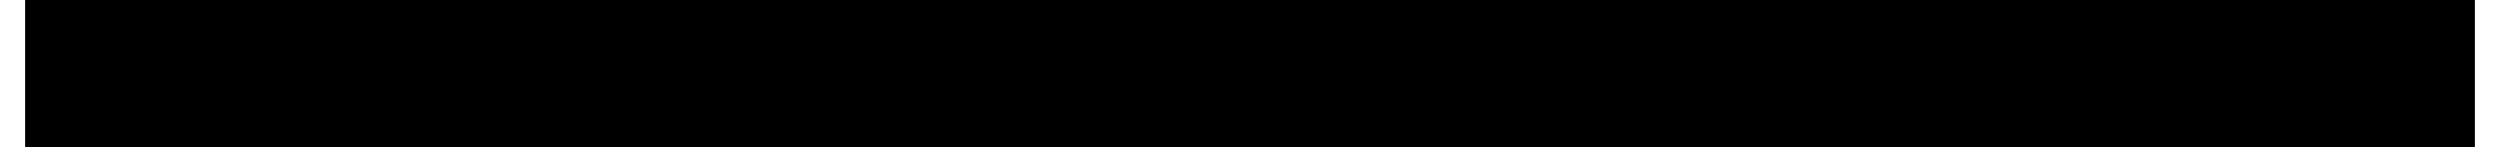 <?xml version="1.0" encoding="UTF-8"?>
<!DOCTYPE svg PUBLIC '-//W3C//DTD SVG 1.0//EN'
          'http://www.w3.org/TR/2001/REC-SVG-20010904/DTD/svg10.dtd'>
<svg height="23" stroke="#000" stroke-linecap="square" stroke-miterlimit="10" viewBox="0 0 389.54 23.46" width="390" xmlns="http://www.w3.org/2000/svg" xmlns:xlink="http://www.w3.org/1999/xlink"
><defs
  ><clipPath id="a"
    ><path d="M0 0V23.46H389.54V0Z"
    /></clipPath
    ><clipPath clip-path="url(#a)" id="b"
    ><path d="M-115.74 97.66h612v-792h-612Zm0 0"
    /></clipPath
  ></defs
  ><g
  ><g fill="#231F20" stroke="none"
    ><path clip-path="url(#b)" d="M7.41 15.33l-.85-.12c-.48-.48-.6-.84-.6-1.32V9.09H5V8.61h.24l.48-.24.36-.24.12-.61.24-.96h.85V8.37H9.33v.72H7.29v3.85c0 .48 0 .84 0 .96l.12.36.36.12h.72l.72-.24.37.48-.49.36c-.96.24-1.32.36-1.68.36Zm0 0"
      /><path clip-path="url(#b)" d="M11.01 5.96L9.93 5.84V5.35l2.05-.24h.12l.24.12V9.2c.24-.24.6-.48 1.08-.72l.97-.36c.96 0 1.32.12 1.68.36l.49.48c.24.84.24 1.33.24 2.05v3.48l.96.12v.61H14.75v-.61l.84-.12V11.01c0-.48-.12-.85-.12-1.21l-.24-.48-.6-.24H13.54c-.6.36-.96.48-1.2.72v4.69l.84.12v.61H10.29v-.61l.72-.12V5.96Zm0 0"
      /><path clip-path="url(#b)" d="M18.72 14.61l.96-.12V9.33l-.96-.24V8.37l1.81-.24.24.24v1.2l.24-.36.72-.6c.72-.36 1.08-.48 1.45-.48h.36l.12 1.44-.24-.12h-.36c-.85 0-1.57.12-2.05.6v4.45l1.56.12v.6H18.72v-.6Zm0 0"
      /><path clip-path="url(#b)" d="M24.49 11.73l.12-1.33c.6-1.08.97-1.56 1.57-1.8l.96-.48c1.69 0 2.53.36 3.01.96.6.72.85 1.56.85 2.65l-.25 1.44c-.6 1.08-.96 1.44-1.44 1.68l-1.08.48c-1.69 0-2.41-.36-3.01-.96-.48-.72-.72-1.56-.72-2.64Zm3.25 2.88l.97-.24c.6-.96.84-1.68.84-2.52 0-.97-.24-1.69-.48-2.17l-.72-.84c-1.21 0-1.69.24-1.93.72-.36.48-.48 1.2-.48 2.05 0 .96.12 1.68.36 2.16l.84.84Zm0 0"
      /><path clip-path="url(#b)" d="M37.85 15.33l-.36-.12-.36-.24v-.72l-.6.6c-.85.36-1.21.48-1.69.48l-1.33-.24c-.6-.84-.84-1.44-.84-2.4V9.09l-.72-.24V8.37l1.81-.24.24.24v4.21c0 .48 0 .84.12 1.08l.24.48.6.36.96-.12c.61-.24.85-.48 1.09-.6V9.09l-.97-.24V8.37l1.93-.24.36.24v6.13h.73v.6l-.49.12-.48.12Zm0 0"
      /><path clip-path="url(#b)" d="M43.15 18.46c-1.08 0-1.93-.12-2.41-.48l-.72-.72c0-.96.12-1.32.36-1.68l.48-.49-.24-.72c0-.72.12-1.08.24-1.32l.48-.48-.48-.6c-.48-.6-.6-.96-.6-1.45l.12-.96c.6-.72.96-.96 1.45-1.08l.84-.36c1.44 0 2.05.24 2.53.48l.36-.24.72-.24h.72V9.21H45.67l.24.72c0 .84-.12 1.33-.36 1.69l-.6.6c-.85.48-1.33.48-1.93.48h-.6l-.6.24-.12.36.12.6.72.36h1.93c.84 0 1.44.12 1.8.36l.6.85c0 .96-.12 1.44-.48 1.8l-.84.72c-1.21.36-1.81.48-2.41.48Zm0-6.37c.96 0 1.45-.6 1.45-1.69l-.12-.96c-.49-.48-.85-.6-1.33-.6l-.84.12c-.48.48-.73.84-.73 1.44l.13.85c.6.72.96.84 1.44.84Zm0 5.65h.84c.73-.24 1.09-.36 1.33-.6l.24-.6v-.96l-.84-.37H42.67c-.36 0-.6 0-.84-.12l-.49.85c0 .96.12 1.32.37 1.44l.84.36Zm0 0"
      /><path clip-path="url(#b)" d="M48.44 5.96l-1.08-.12V5.36l2.04-.24.36.12V8.13l-.12 1.08.61-.48c.96-.48 1.44-.6 1.92-.6l.97.12c.6.36.84.72.96 1.08l.12.96v4.21l.84.12v.6H52.05v-.6l.85-.12V11.01c0-.49 0-.85-.12-1.21l-.12-.48-.73-.24c-.6 0-.96 0-1.32.12l-.6.36-.25 4.93.85.12v.6H47.6v-.6l.84-.12V5.96Zm0 0"
      /><path clip-path="url(#b)" d="M60.72 5.96l-1.09-.12V5.36l2.17-.24.24.12V9.21c.24-.24.6-.48 1.08-.72l.97-.36c.96 0 1.32.12 1.68.36l.49.48c.24.84.36 1.32.36 2.05v3.48l.84.12v.6H64.44v-.6l.84-.12V11.01c0-.49-.12-.85-.12-1.21l-.24-.48-.6-.24h-.96c-.73.36-1.09.48-1.33.72v4.69l.84.12v.6H59.99v-.6l.73-.12V5.96Zm0 0"
      /><path clip-path="url(#b)" d="M71.43 15.33c-.96 0-1.68-.36-2.29-.96-.48-.72-.84-1.56-.84-2.65l.24-1.32c.48-1.08.84-1.56 1.45-1.8l.96-.48c1.45 0 2.05.24 2.53.6.48.48.6 1.08.72 1.92l-.12.84-4.33.24c0 .85.24 1.45.6 2.05l.84.72c1.09 0 1.33-.12 1.81-.24l.6-.24.48.36-.6.48c-.96.36-1.45.48-2.05.48Zm1.33-4.21v-.36l-.12-1.2c-.36-.6-.73-.72-1.21-.72l-.84.12c-.6.72-.84 1.32-.84 2.16h3.01Zm0 0"
      /><path clip-path="url(#b)" d="M75.27 14.61l.96-.12V9.33l-.96-.24V8.37l1.81-.24.24.24v1.2l.24-.36.72-.6c.72-.36 1.08-.48 1.45-.48h.36l.12 1.44-.24-.12h-.36c-.85 0-1.45.12-2.05.6v4.45l1.56.12v.6H75.27v-.6Zm0 0"
      /><path clip-path="url(#b)" d="M85.02 11.73l.12-1.32c.73-1.08 1.09-1.56 1.57-1.8l1.09-.48c1.56 0 2.28.36 2.89.96.48.72.72 1.56.72 2.64l-.12 1.45c-.6 1.08-.97 1.44-1.57 1.68l-.96.48c-1.57 0-2.41-.36-2.89-.96-.6-.72-.85-1.56-.85-2.65Zm3.26 2.89l.96-.24c.6-.96.72-1.68.72-2.53 0-.96-.12-1.68-.36-2.16l-.72-.84c-1.21 0-1.69.24-1.93.72-.36.48-.48 1.2-.48 2.04 0 .97.12 1.69.48 2.17l.72.84Zm0 0"
      /><path clip-path="url(#b)" d="M92 8.37h3.01v.6l-.97.12.97 3.61.48 1.56.36-1.56 1.21-4.33h1.2l1.21 4.33.36 1.56.48-1.56.96-3.61-.96-.12v-.6h2.53v.6l-.6.12-1.93 6.25H99.1l-1.32-4.45-.36-1.44-.24 1.44-1.33 4.45h-1.2L92.72 9.09 92 8.97v-.6Zm0 0"
      /><path clip-path="url(#b)" d="M104.04 9.33l-.97-.24V8.37l1.81-.24H105l.24.24v.84l.72-.48c.97-.48 1.45-.6 1.93-.6l.84.12c.61.36.85.72.97 1.08l.12.96v4.21l.96.12v.6h-3.01v-.6l.72-.12V11.01c0-.49 0-.85 0-1.21l-.24-.48-.6-.24h-.96c-.73.36-1.09.48-1.33.72v4.69l.84.12v.6h-3.01v-.6l.85-.12V9.33Zm0 0"
      /><path clip-path="url(#b)" d="M122.44 11.49l-.12 1.32c-.6 1.2-.96 1.68-1.56 2.04l-1.21.48c-.84 0-1.08 0-1.32-.12h-.48v2.17l1.2.24v.6h-3.49v-.6l.96-.24V9.33l-.96-.24V8.37l1.81-.24.24.24v.72l.6-.48c.72-.36 1.2-.48 1.68-.48l.85.12c.84.48 1.2.84 1.44 1.32l.36 1.2ZM119.2 8.97l-.6.12-.72.36-.12 4.81c0 .12.12.24.36.36h.48c.96 0 1.45-.24 1.93-.72.36-.48.6-1.2.6-2.28 0-.85-.24-1.57-.6-1.93l-.73-.72Zm0 0"
      /><path clip-path="url(#b)" d="M126.66 15.33c-.97 0-1.81-.36-2.29-.96-.48-.72-.84-1.56-.84-2.65l.12-1.32c.6-1.08.96-1.56 1.44-1.8l1.09-.48c1.44 0 2.04.24 2.53.6l.72 1.92c0 .48-.12.84-.12 1.08h-4.34c0 .85.24 1.45.6 2.05l.85.72c.96 0 1.32-.12 1.68-.24l.73-.24.36.36-.61.48c-.84.36-1.44.48-1.92.48Zm1.32-4.21v-.36l-.12-1.2c-.36-.6-.72-.72-1.2-.72l-.97.12c-.48.72-.72 1.32-.72 2.16h3.01Zm0 0"
      /><path clip-path="url(#b)" d="M130.51 14.61l.97-.12V9.33l-.97-.24V8.37l1.81-.24.24.24v1.2l.24-.36.73-.6c.72-.36 1.08-.48 1.44-.48h.36l.12 1.44-.24-.12h-.36c-.84 0-1.57.12-2.05.6v4.45l1.57.12v.6h-3.85v-.6Zm0 0"
      /><path clip-path="url(#b)" d="M137.37 14.13l.24.24.84.24c.85 0 1.21 0 1.45-.24l.36-.36-.12-.72-.48-.48c-.48-.36-.84-.48-1.33-.6l-1.2-.6c-.6-.6-.72-1.09-.72-1.57l.12-.72c.48-.6.72-.72 1.2-.96l.72-.24c.97 0 1.21.12 1.57.12l.96.24.12 1.56h-.84l-.24-.84-.12-.24-.72-.12h-.97l-.6.6.12.72.36.48.6.24.61.25.84.36c.6.36.84.6 1.08.84l.24.6c0 .96-.24 1.44-.72 1.8s-1.2.6-1.92.6l-.85-.12c-.96-.12-1.32-.24-1.56-.36V13.17h.72l.24.96Zm0 0"
      /><path clip-path="url(#b)" d="M142.54 11.73l.24-1.33c.6-1.08.96-1.56 1.57-1.8l.96-.48c1.69 0 2.53.36 3.01.96.48.72.84 1.56.84 2.65l-.24 1.44c-.6 1.08-.96 1.44-1.44 1.68l-1.09.48c-1.68 0-2.41-.36-3.01-.96-.48-.72-.84-1.56-.84-2.64Zm3.37 2.88l.97-.24c.6-.96.84-1.68.84-2.52 0-.97-.24-1.69-.48-2.17l-.73-.84c-1.2 0-1.68.24-2.04.72-.24.48-.37 1.2-.37 2.05 0 .96.13 1.68.37 2.16l.72.84Zm0 0"
      /><path clip-path="url(#b)" d="M150.97 9.33l-.84-.24V8.37l1.8-.24.24.24v.84l.73-.48c.96-.48 1.44-.6 1.92-.6l.97.12c.6.36.72.72.84 1.08l.24.96v4.21l.85.12v.6h-3.01v-.6l.85-.12V11.01c0-.49 0-.85-.12-1.21l-.24-.48-.61-.24h-.96c-.72.36-.96.48-1.32.72v4.69l.96.12v.6h-3.01v-.6l.72-.12V9.33Zm0 0"
      /><path clip-path="url(#b)" d="M158.67 13.29c0-.72.36-1.32 1.2-1.68.73-.36 1.69-.6 3.01-.6v-.37l-.12-.6-.24-.72-.72-.24c-.84 0-1.2.12-1.57.24l-.72.24-.6-.48.36-.24.84-.36c.85-.24 1.21-.36 1.57-.36l1.08.12c.73.36.97.6 1.09.96l.24.84v4.57h.72v.48l-.36.12-.72.12-.6-.12-.25-.24v-.6l-.48.48c-.72.36-1.2.48-1.68.48l-1.09-.24c-.84-.6-.96-1.08-.96-1.8Zm2.65 1.2l.48-.12.84-.36.24-2.28c-.96 0-1.68.12-2.16.36l-.73.6c0 .96.12 1.2.37 1.44l.6.36Zm0 0"
      /><path clip-path="url(#b)" d="M166.61 5.96l-.97-.12V5.36l2.05-.25.24.12v9.26l1.09.12v.6h-3.38v-.6l.97-.12V5.96Zm0 0"
      /><path clip-path="url(#b)" d="M177.08 15.33c-1.09 0-1.81-.36-2.41-.96-.48-.72-.72-1.56-.72-2.64l.12-1.33c.48-1.08.96-1.56 1.44-1.8l1.09-.48c1.44 0 2.04.24 2.4.6.49.48.73 1.08.73 1.92v.85l-4.45.24c0 .84.24 1.44.6 2.04l.85.72c1.08 0 1.44-.12 1.8-.24l.6-.24.49.36-.61.48c-.96.36-1.44.48-1.92.48Zm1.2-4.2l.12-.37-.12-1.2c-.48-.6-.84-.72-1.32-.72l-.85.12c-.6.72-.72 1.32-.84 2.17h3.01Zm0 0"
      /><path clip-path="url(#b)" d="M183.34 11.73l-2.17-2.65-.72-.12v-.6h3.25v.6l-.96.12 1.2 1.56.36.49.37-.49 1.2-1.56-.96-.12v-.6h2.65v.6l-.73.12-2.16 2.53 2.28 2.88.73.12v.6h-3.26v-.6l.85-.12-1.09-1.68-.48-.6-.24.6-1.2 1.68.96.12v.6h-2.89v-.6l.84-.12 2.17-2.76Zm0 0"
      /><path clip-path="url(#b)" d="M195.13 11.49l-.12 1.32c-.6 1.2-1.08 1.68-1.56 2.04l-1.21.48c-.96 0-1.2 0-1.44-.12h-.36l-.12.97v1.2l1.32.24v.6h-3.49v-.6l.84-.24V9.33l-.84-.24V8.37l1.68-.24h.12l.25.24v.72l.6-.48c.72-.36 1.08-.48 1.56-.48l.97.12c.84.48 1.2.84 1.44 1.32l.36 1.2Zm-3.25-2.53l-.6.12-.84.36-.12 4.81c0 .12.24.24.48.36h.48c.96 0 1.45-.24 1.81-.72.48-.48.6-1.2.6-2.28l-.12-1.57c-.72-.84-1.21-1.08-1.69-1.08Zm0 0"
      /><path clip-path="url(#b)" d="M199.34 15.33c-1.08 0-1.81-.36-2.41-.96-.48-.72-.72-1.56-.72-2.64l.12-1.33c.6-1.08.96-1.56 1.44-1.8l1.09-.48c1.44 0 2.05.24 2.41.6.48.48.72 1.08.72 1.92v.85l-4.45.24c0 .84.24 1.44.61 2.04l.96.72c.96 0 1.32-.12 1.68-.24l.61-.24.48.36-.6.48c-.97.36-1.45.48-1.93.48Zm1.32-4.2v-.37l-.12-1.2c-.48-.6-.84-.72-1.32-.72l-.84.12c-.61.72-.73 1.32-.85 2.17h3.13Zm0 0"
      /><path clip-path="url(#b)" d="M203.07 14.61l.97-.12V9.33l-.85-.24V8.37l1.69-.24.36.24v.24l-.12.96h.12l.12-.36.72-.6c.73-.36 1.09-.48 1.57-.48h.24L208 9.57l-.12-.12h-.48c-.84 0-1.45.12-2.05.6v4.45l1.57.12v.6h-3.86v-.6Zm0 0"
      /><path clip-path="url(#b)" d="M210.29 7.05h-.36l-.36-.48V5.84l.6-.48.72.12.36.48v.73l-.6.36h-.36Zm-.48 2.28l-.97-.24V8.37l1.93-.24h.12l.24.24v6.13l.97.12v.6h-3.26v-.6l.97-.12V9.33Zm0 0"
      /><path clip-path="url(#b)" d="M216.18 15.33c-1.09 0-1.81-.36-2.41-.96-.48-.72-.72-1.56-.72-2.64l.12-1.33c.48-1.08.96-1.56 1.44-1.8l1.09-.48c1.44 0 2.04.24 2.4.6.49.48.73 1.08.73 1.92v.85l-4.45.24c0 .84.24 1.44.6 2.04l.85.72c1.08 0 1.44-.12 1.8-.24l.6-.24.49.36-.61.48c-.96.36-1.44.48-1.92.48Zm1.2-4.2l.12-.37-.12-1.2c-.48-.6-.84-.72-1.32-.72l-.85.12c-.6.72-.72 1.32-.84 2.17h3.01Zm0 0"
      /><path clip-path="url(#b)" d="M220.64 9.33l-.84-.24V8.37l1.8-.24.24.24v.84l.73-.48c.96-.48 1.44-.6 1.92-.6l.97.12c.6.36.72.72.84 1.08l.24.96v4.21l.84.12v.6h-3.01v-.6l.85-.12V11.01c0-.49-.12-.85-.12-1.21l-.25-.48-.6-.24h-.96c-.72.36-1.09.48-1.33.72v4.69l.85.12v.6h-2.89v-.6l.72-.12V9.33Zm0 0"
      /><path clip-path="url(#b)" d="M228.1 11.85l.12-1.33c.6-1.08.96-1.56 1.56-1.92l1.21-.48c1.08 0 1.32 0 1.56.12l.61.12.36 2.04h-.85l-.24-1.2-.36-.36c-1.2 0-1.69.24-2.05.6-.36.48-.48 1.2-.48 2.05 0 .96.24 1.68.6 2.16l.85.84c.96 0 1.32-.12 1.56-.24l.61-.24.48.36-.48.48c-.97.36-1.45.48-1.81.48l-1.33-.12c-.96-.6-1.32-1.08-1.56-1.56l-.36-1.2Zm0 0"
      /><path clip-path="url(#b)" d="M237.85 15.33c-.96 0-1.8-.36-2.28-.96-.61-.72-.85-1.56-.85-2.65l.12-1.32c.61-1.08.97-1.56 1.45-1.8l1.08-.48c1.45 0 2.05.24 2.53.6.36.48.6 1.08.6 1.92v.84l-4.33.24c0 .85.12 1.45.48 2.05l.96.72c.97 0 1.33-.12 1.69-.24l.72-.24.36.36-.6.48c-.96.36-1.44.48-1.93.48Zm1.33-4.21v-.36l-.12-1.2c-.48-.6-.84-.72-1.33-.72l-.84.12c-.6.72-.72 1.32-.72 2.16h3.01Zm0 0"
      /><path clip-path="url(#b)" d="M245.67 13.29c0-.72.36-1.32 1.21-1.68.72-.36 1.68-.6 3.01-.6v-.37l-.12-.6-.24-.72-.73-.24c-.84 0-1.2.12-1.56.24l-.73.24-.6-.48.36-.24.85-.36c.84-.24 1.2-.36 1.56-.36l1.09.12c.72.36.96.6 1.08.96l.24.84v4.57h.72v.48l-.36.12-.72.12-.6-.12-.24-.24v-.6l-.48.48c-.73.36-1.21.48-1.69.48l-1.09-.24c-.84-.6-.96-1.08-.96-1.8Zm2.65 1.2l.48-.12.85-.36.24-2.28c-.97 0-1.69.12-2.17.36l-.72.6c0 .96.12 1.2.36 1.44l.6.36Zm0 0"
      /><path clip-path="url(#b)" d="M253.49 9.33l-.96-.24V8.37l1.8-.24h.12l.24.24v.84l.61-.48c1.08-.48 1.56-.6 1.92-.6l.97.12c.6.36.84.72.96 1.08l.12.96v4.21l.97.12v.6h-3.01v-.6l.73-.12V11.01c0-.49 0-.85-.12-1.21l-.12-.48-.73-.24c-.6 0-.96 0-1.32.12l-.6.36-.24 4.93.84.12v.6h-3.01v-.6l.84-.12V9.33Zm0 0"
      /><path clip-path="url(#b)" d="M263.84 15.33l-.96-.12c-.85-.48-1.21-.84-1.45-1.44l-.36-1.08c0-1.44.12-2.17.36-2.65l.72-1.08c1.21-.6 1.81-.84 2.53-.84l.85.12.36-2.29-1.33-.12v-.6l2.29-.12.36.12v9.26h.72v.6l-.48.12-.6.12-.6-.12-.24-.24v-.6l-.61.48c-.72.36-1.2.48-1.56.48Zm.48-.84l.6-.12.85-.48.12-4.69c-.12-.12-.24-.24-.49-.24l-.48-.12c-.96 0-1.44.24-1.92.72-.37.48-.49 1.2-.49 2.29l.12 1.56c.73.84 1.09 1.08 1.69 1.08Zm0 0"
      /><path clip-path="url(#b)" d="M272.98 11.73l.12-1.33c.61-1.08 1.09-1.56 1.57-1.8l1.08-.48c1.57 0 2.41.36 2.89.96.61.72.85 1.56.85 2.65l-.12 1.44c-.73 1.08-1.09 1.44-1.57 1.68l-1.08.48c-1.69 0-2.41-.36-3.01-.96-.49-.72-.73-1.56-.73-2.64Zm3.25 2.88l.97-.24c.72-.96.84-1.68.84-2.52 0-.97-.12-1.69-.48-2.17l-.72-.84c-1.21 0-1.69.24-1.93.72-.36.48-.48 1.2-.48 2.05 0 .96.12 1.68.36 2.16l.84.84Zm0 0"
      /><path clip-path="url(#b)" d="M280.09 8.37h2.89v.6l-.96.12 1.32 3.49.48 1.56.48-1.44 1.33-3.61-.84-.12v-.6h2.53v.6l-.61.12-2.53 6.25h-1.08l-2.53-6.25-.48-.12v-.6Zm0 0"
      /><path clip-path="url(#b)" d="M290.92 15.33c-1.09 0-1.81-.36-2.41-.96-.48-.72-.72-1.57-.72-2.65l.12-1.32c.6-1.09.96-1.57 1.44-1.81l1.09-.48c1.44 0 2.04.24 2.41.72l.72.97c0 1.32 0 1.68-.12 1.92h-4.33c0 .84.24 1.44.6 2.05l.85.72c1.08 0 1.44-.12 1.8-.24l.61-.24.48.36-.6.48c-.97.36-1.45.48-1.93.48Zm1.2-4.21l.12-.36-.12-1.2c-.48-.61-.84-.73-1.32-.73l-.84.12c-.61.73-.73 1.33-.85 2.17h3.01Zm0 0"
      /><path clip-path="url(#b)" d="M294.64 14.61l.97-.12V9.33l-.97-.24V8.37l1.81-.24.24.24v1.2l.24-.36.72-.6c.73-.36 1.09-.48 1.57-.48h.24l.12 1.44-.12-.12h-.48c-.84 0-1.45.12-2.05.6v4.45l1.57.12v.6h-3.86v-.6Zm0 0"
      /><path clip-path="url(#b)" d="M305.47 9.09h-1.2V8.61l1.2-.24v-.6c0-.48.12-.96.36-1.45l.61-.72c.96-.48 1.44-.6 1.92-.6h.49l.24 1.32-.24-.12-.73-.24-.96.12-.36.85V8.37h1.68v.72H306.8V14.5l1.32.12v.6h-3.73v-.6l1.08-.12V9.09Zm0 0"
      /><path clip-path="url(#b)" d="M309.45 11.73l.24-1.32c.6-1.08.96-1.56 1.45-1.8l1.08-.48c1.69 0 2.41.36 3.01.96.48.72.72 1.56.72 2.64l-.12 1.45c-.6 1.08-.96 1.44-1.56 1.68l-.97.48c-1.68 0-2.53-.36-3.01-.96-.48-.72-.84-1.56-.84-2.65Zm3.25 2.89l1.09-.24c.6-.96.72-1.68.72-2.53 0-.96-.12-1.68-.36-2.16l-.73-.84c-1.2 0-1.68.24-2.04.72-.24.48-.49 1.2-.49 2.04 0 .97.25 1.69.49 2.17l.72.84Zm0 0"
      /><path clip-path="url(#b)" d="M322.93 15.33l-.48-.12-.24-.24v-.73l-.6.61c-.84.36-1.33.48-1.69.48l-1.32-.24c-.72-.85-.84-1.45-.84-2.41V9.08l-.73-.24V8.36l1.81-.24.24.24v4.21c0 .48 0 .84.12 1.08l.12.48.72.36.97-.12c.6-.24.84-.48 1.08-.6V9.08l-.96-.24V8.36l1.93-.24.36.24v6.13h.72v.61l-.96.24Zm0 0"
      /><path clip-path="url(#b)" d="M325.09 14.61l.96-.12V9.33l-.84-.24V8.37l1.68-.24.36.24v.24l-.12.96h.12l.24-.36.73-.6c.6-.36 1.08-.48 1.44-.48h.24l.12 1.44-.12-.12h-.36c-.84 0-1.56.12-2.17.6v4.45l1.69.12v.6h-3.97v-.6Zm0 0"
      /><path clip-path="url(#b)" d="M335.92 18.22h-.61l-.12-1.08h.61l.84-.12c.72-.48.96-1.08 1.2-1.81h-.6l-2.41-6.13-.48-.12v-.6h3.01v.6l-.96.12 1.8 5.41.49-1.8 1.2-3.61-.84-.12v-.6h2.53v.6l-.61.12c-1.32 3.73-2.04 5.77-2.28 6.25l-.49 1.33c-.48.72-.72 1.08-1.08 1.32l-.72.24Zm0 0"
      /><path clip-path="url(#b)" d="M345.18 15.33c-.96 0-1.69-.36-2.29-.96-.48-.72-.84-1.56-.84-2.64l.24-1.33c.48-1.08.84-1.56 1.45-1.8l.96-.48c1.44 0 2.05.24 2.53.6l.72 1.92c0 .49-.12.85-.12 1.09H343.5c0 .84.25 1.44.61 2.04l.84.72c1.08 0 1.32-.12 1.81-.24l.6-.24.48.36-.6.48c-.97.36-1.45.48-2.05.48Zm1.33-4.2v-.37l-.13-1.2c-.36-.6-.72-.72-1.2-.72l-.96.12c-.48.72-.73 1.32-.73 2.17h3.02Zm0 0"
      /><path clip-path="url(#b)" d="M349.03 13.29c0-.72.37-1.32 1.09-1.68.84-.36 1.81-.6 3.01-.6v-.97l-.36-.72-.6-.24c-.85 0-1.21.12-1.57.24l-.72.24-.6-.48.24-.24.96-.36c.84-.24 1.2-.36 1.57-.36l1.08.12c.72.36.96.6 1.08.96l.24.84v4.57h.73v.48l-.36.12-.73.12-.6-.12-.24-.24v-.6l-.6.48c-.72.36-1.09.48-1.57.48L350 15.09c-.84-.6-.97-1.08-.97-1.8Zm2.65 1.2l.49-.12.72-.36.24-2.28c-.84 0-1.57.12-2.05.36l-.72.6c0 .96.12 1.2.36 1.44l.48.36Zm0 0"
      /><path clip-path="url(#b)" d="M356.13 14.61l.84-.12V9.33l-.84-.24V8.37l1.69-.24h.12l.24.24v1.2l.24-.36.72-.6c.72-.36 1.09-.48 1.45-.48h.36V9.57l-.12-.12h-.36c-.85 0-1.57.12-2.17.6v4.45l1.69.12v.6h-3.86v-.6Zm0 0"
      /><path clip-path="url(#b)" d="M363 14.13l.24.24.84.24c.84 0 1.2 0 1.45-.24l.24-.36v-.72l-.49-.48c-.48-.36-.96-.48-1.44-.6l-1.08-.6c-.61-.6-.73-1.09-.73-1.57l.12-.72c.49-.6.73-.72 1.09-.96l.84-.24c.84 0 1.2.12 1.57.12l.96.24v1.56h-.72l-.24-.84-.24-.24-.61-.12h-.96l-.6.6.12.72.36.48.6.24.6.25.85.36c.6.36.84.6.96.84l.36.6c0 .96-.24 1.44-.72 1.8s-1.21.6-2.05.6l-.84-.12c-.84-.12-1.21-.24-1.57-.36V13.17h.85l.24.96Zm0 0"
      /><path clip-path="url(#b)" d="M372.26 11.73l.12-1.33c.61-1.08 1.09-1.56 1.57-1.8l1.08-.48c1.57 0 2.41.36 2.89.96.61.72.85 1.56.85 2.65l-.12 1.44c-.73 1.08-1.09 1.44-1.57 1.68l-1.08.48c-1.69 0-2.41-.36-3.01-.96-.49-.72-.73-1.56-.73-2.64Zm3.25 2.88l.97-.24c.72-.96.84-1.68.84-2.52 0-.97-.12-1.69-.48-2.17l-.72-.84c-1.21 0-1.69.24-1.93.72-.36.48-.48 1.2-.48 2.05 0 .96.12 1.68.36 2.16l.84.84Zm0 0"
      /><path clip-path="url(#b)" d="M380.92 9.09h-1.2V8.61l1.2-.24v-.6c0-.48.12-.96.36-1.45l.61-.72c.96-.48 1.44-.6 1.92-.6h.49l.24 1.32-.24-.12-.73-.24-.84.12-.48.85V8.37h1.68v.72h-1.68V14.5l1.32.12v.6h-3.73v-.6l1.08-.12V9.09Zm0 0"
    /></g
  ></g
></svg
>
